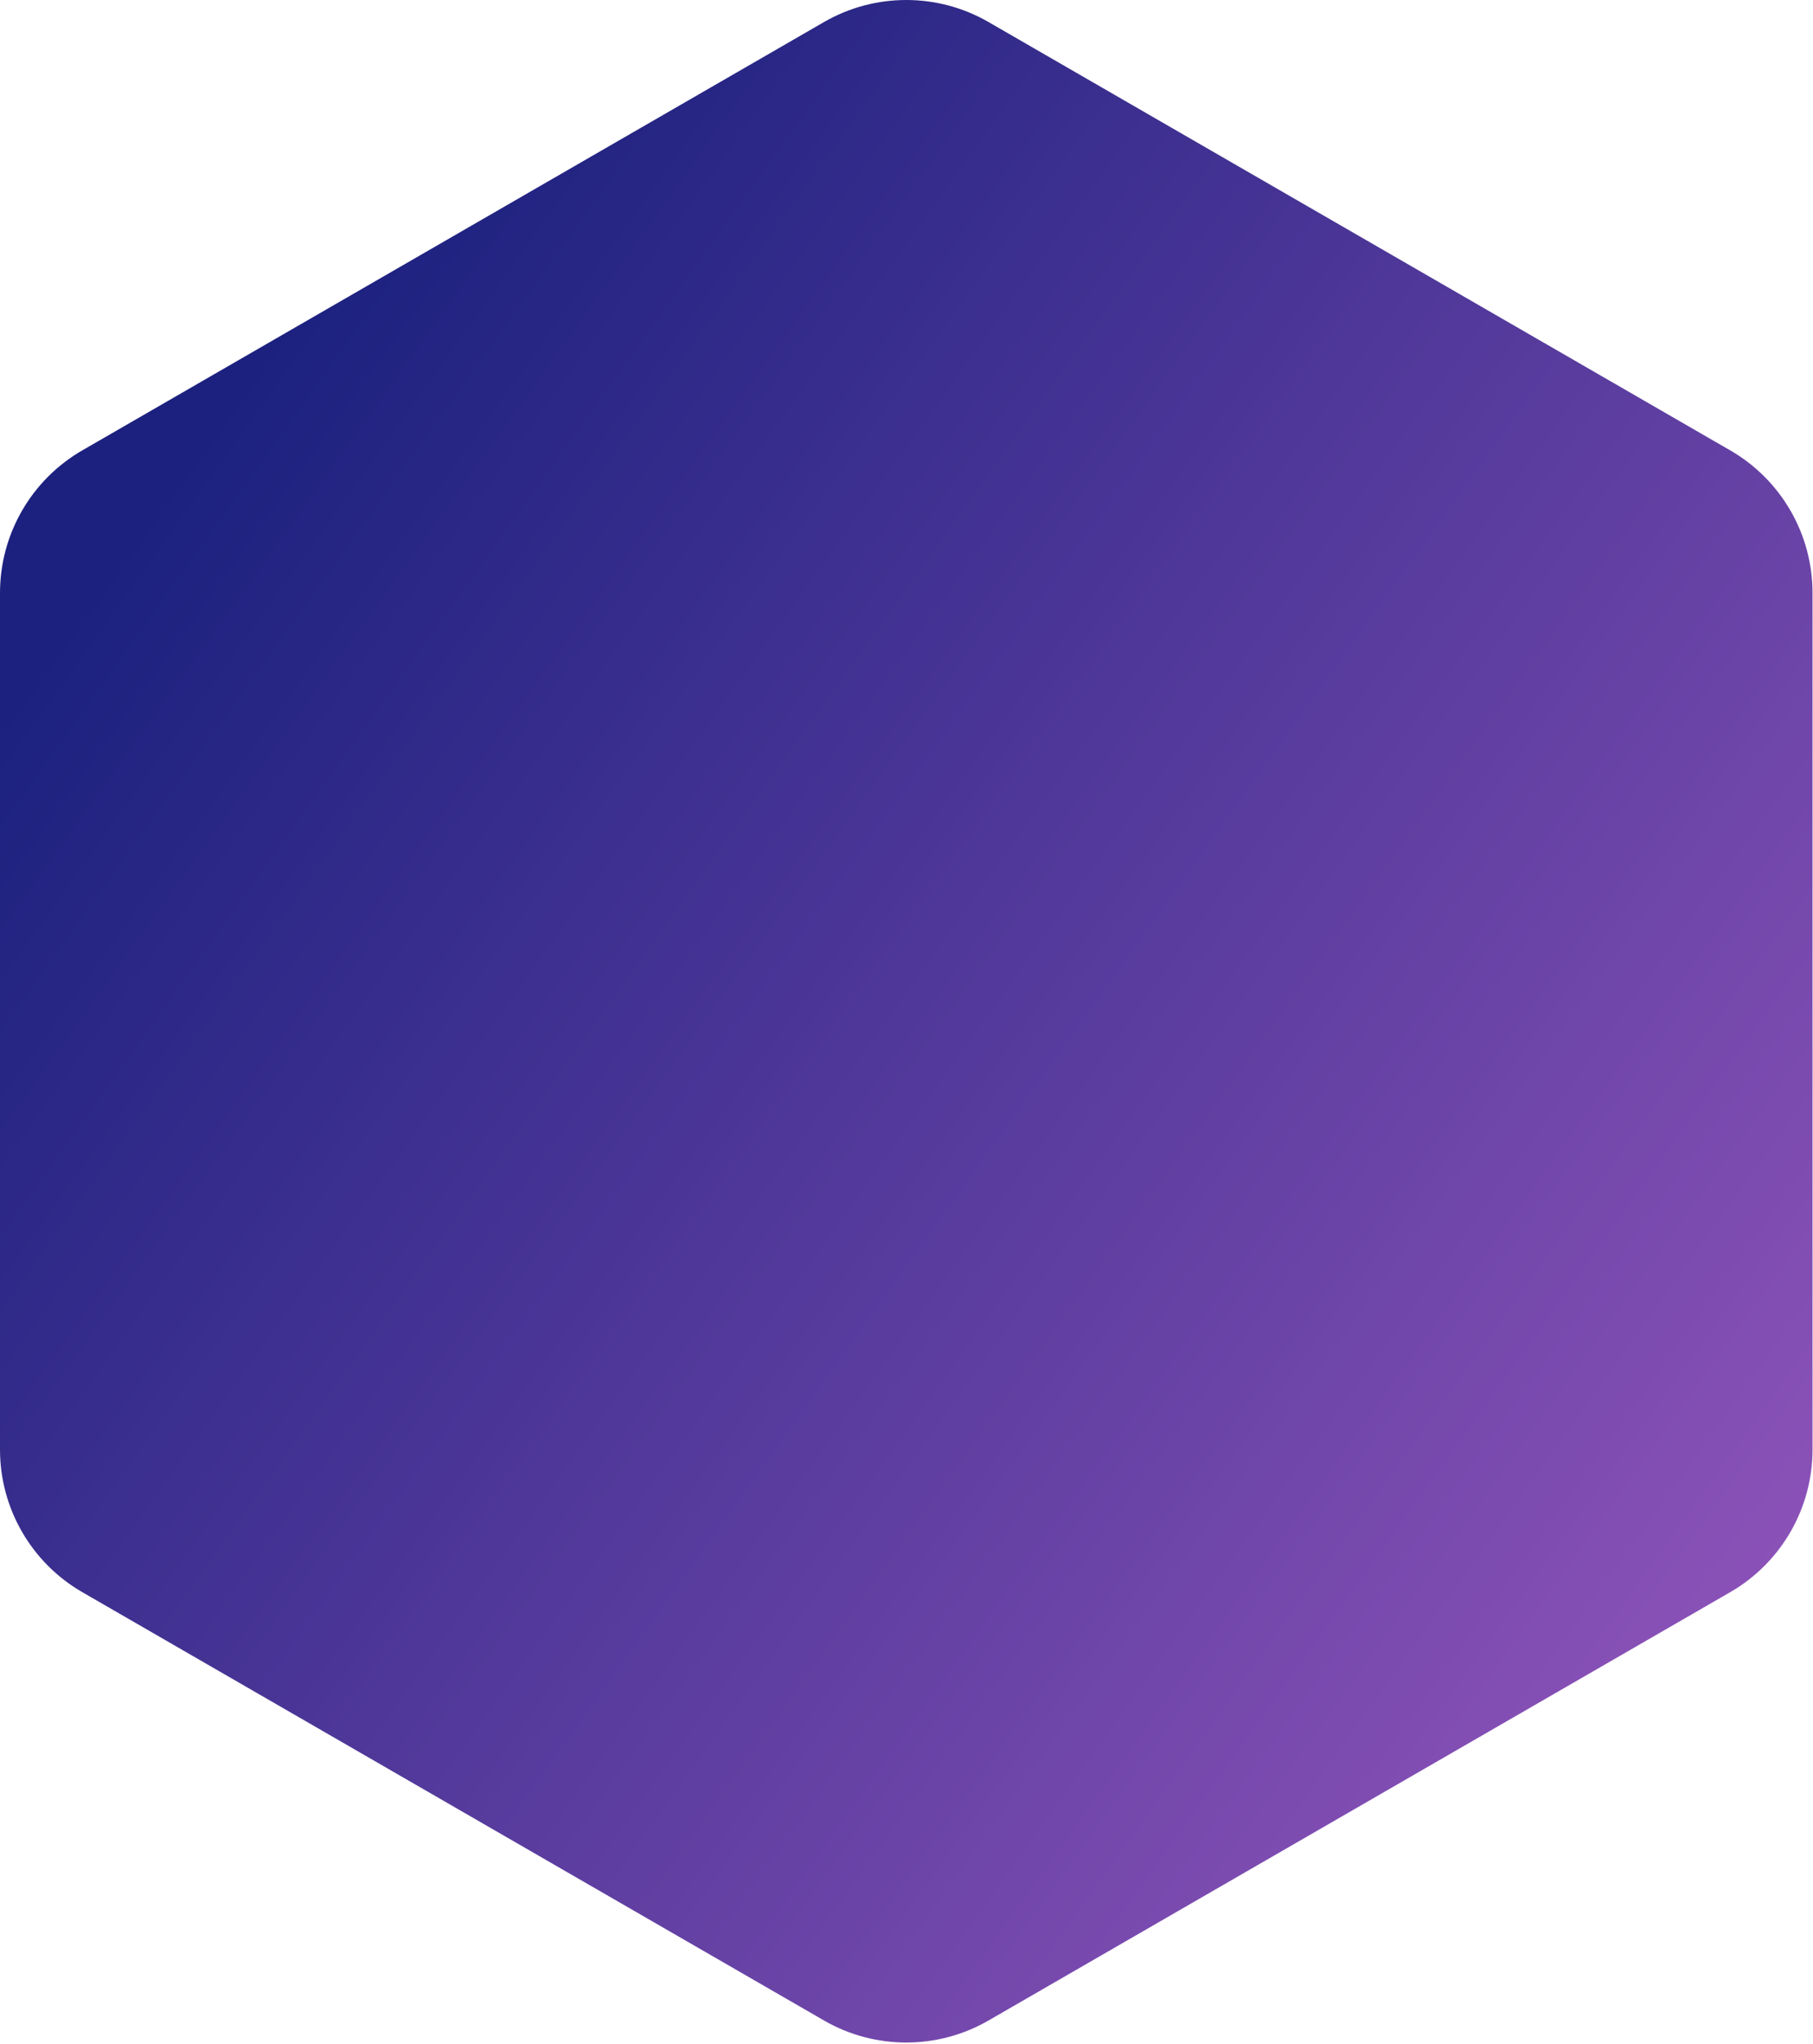 <?xml version="1.0" encoding="UTF-8"?> <svg xmlns="http://www.w3.org/2000/svg" xmlns:xlink="http://www.w3.org/1999/xlink" width="661px" height="745px" viewBox="0 0 661 745"> <!-- Generator: Sketch 49.3 (51167) - http://www.bohemiancoding.com/sketch --> <title>freame</title> <desc>Created with Sketch.</desc> <defs> <linearGradient x1="17.395%" y1="14.745%" x2="139.874%" y2="113.926%" id="linearGradient-1"> <stop stop-color="#1C217F" offset="0%"></stop> <stop stop-color="#C86DD7" offset="100%"></stop> </linearGradient> </defs> <g id="Page-1" stroke="none" stroke-width="1" fill="none" fill-rule="evenodd"> <g id="1_1_Arcona_main_page_winner_2100" transform="translate(-997, -1148)" fill="url(#linearGradient-1)"> <g id="Group-19" transform="translate(-49, 86)"> <g id="Second_block" transform="translate(526, 1062)"> <g id="win_timer" transform="translate(520, 0)"> <path d="M360.415,8.039 L630.829,164.174 C649.393,174.892 660.828,194.699 660.828,216.134 L660.828,528.41 C660.828,549.845 649.393,569.653 630.829,580.371 L360.415,736.505 C341.851,747.224 318.977,747.224 300.412,736.505 L29.998,580.371 C11.435,569.653 1.13686838e-13,549.845 1.13686838e-13,528.41 L-8.52651283e-14,216.134 C-1.0658141e-13,194.699 11.435,174.892 29.998,164.174 L300.412,8.039 C318.977,-2.68 341.851,-2.68 360.415,8.039 Z" id="freame"></path> </g> </g> </g> </g> </g> </svg> 